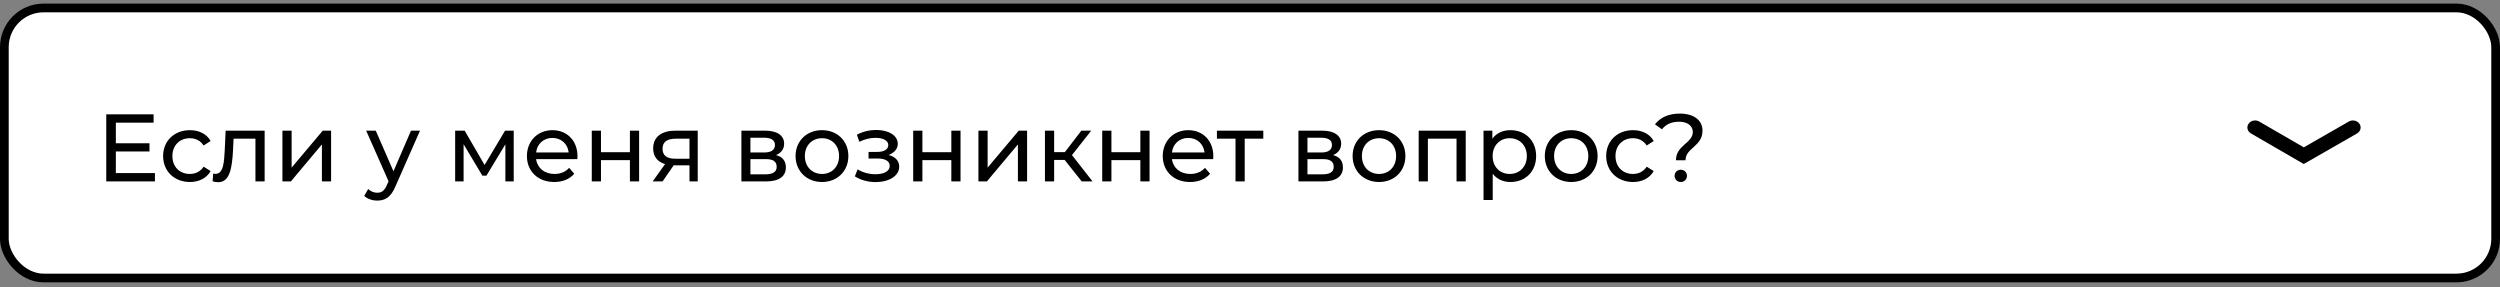 <?xml version="1.0" encoding="UTF-8"?> <svg xmlns="http://www.w3.org/2000/svg" width="287" height="33" viewBox="0 0 287 33" fill="none"><rect x="0" y="0" width="287" height="33" fill="#808080" stroke="none"/> <rect x="0.5" y="0.914" width="286" height="31" rx="4.5" fill="white" stroke="black"></rect> <path d="M13.299 19.871V17.385H17.16V16.45H13.299V14.085H17.633V13.128H12.199V20.828H17.787V19.871H13.299ZM21.804 20.894C22.849 20.894 23.718 20.454 24.18 19.64L23.377 19.134C23.003 19.706 22.431 19.97 21.793 19.97C20.649 19.97 19.791 19.178 19.791 17.913C19.791 16.67 20.649 15.867 21.793 15.867C22.431 15.867 23.003 16.131 23.377 16.703L24.18 16.186C23.718 15.372 22.849 14.943 21.804 14.943C20.011 14.943 18.724 16.175 18.724 17.913C18.724 19.651 20.011 20.894 21.804 20.894ZM25.904 14.998L25.805 17.154C25.727 18.529 25.683 19.959 24.738 19.959C24.66 19.959 24.573 19.948 24.474 19.926L24.407 20.817C24.649 20.883 24.858 20.916 25.056 20.916C26.377 20.916 26.651 19.277 26.75 17.22L26.817 15.922H29.325V20.828H30.381V14.998H25.904ZM32.422 20.828H33.39L36.954 16.582V20.828H38.01V14.998H37.053L33.478 19.244V14.998H32.422V20.828ZM47.183 14.998L45.17 19.662L43.135 14.998H42.035L44.609 20.817L44.422 21.224C44.136 21.895 43.817 22.126 43.311 22.126C42.915 22.126 42.552 21.972 42.266 21.697L41.815 22.489C42.178 22.841 42.75 23.028 43.311 23.028C44.202 23.028 44.873 22.643 45.39 21.411L48.217 14.998H47.183ZM57.983 14.998L55.63 18.936L53.342 14.998H52.252V20.828H53.221V16.56L55.377 20.168H55.839L58.017 16.571V20.828H58.974V14.998H57.983ZM66.298 17.946C66.298 16.153 65.099 14.943 63.416 14.943C61.733 14.943 60.49 16.186 60.49 17.913C60.49 19.651 61.744 20.894 63.625 20.894C64.593 20.894 65.396 20.564 65.924 19.948L65.341 19.266C64.912 19.739 64.34 19.97 63.658 19.97C62.503 19.97 61.678 19.288 61.546 18.265H66.276C66.287 18.166 66.298 18.034 66.298 17.946ZM63.416 15.834C64.439 15.834 65.176 16.527 65.286 17.506H61.546C61.656 16.516 62.404 15.834 63.416 15.834ZM67.936 20.828H68.992V18.386H72.314V20.828H73.37V14.998H72.314V17.473H68.992V14.998H67.936V20.828ZM77.546 14.998C75.984 14.998 74.983 15.691 74.983 17.044C74.983 17.968 75.478 18.573 76.347 18.837L74.928 20.828H76.061L77.337 18.98H77.458H79.152V20.828H80.098V14.998H77.546ZM76.061 17.077C76.061 16.263 76.611 15.922 77.579 15.922H79.152V18.221H77.535C76.556 18.221 76.061 17.858 76.061 17.077ZM89.084 17.803C89.667 17.572 90.019 17.121 90.019 16.494C90.019 15.537 89.194 14.998 87.819 14.998H85.113V20.828H87.918C89.469 20.828 90.217 20.234 90.217 19.222C90.217 18.485 89.854 18.001 89.084 17.803ZM86.147 15.812H87.731C88.534 15.812 88.963 16.087 88.963 16.648C88.963 17.209 88.534 17.506 87.731 17.506H86.147V15.812ZM87.841 20.014H86.147V18.265H87.907C88.776 18.265 89.161 18.551 89.161 19.156C89.161 19.75 88.71 20.014 87.841 20.014ZM94.367 20.894C96.116 20.894 97.392 19.651 97.392 17.913C97.392 16.175 96.116 14.943 94.367 14.943C92.618 14.943 91.331 16.175 91.331 17.913C91.331 19.651 92.618 20.894 94.367 20.894ZM94.367 19.97C93.245 19.97 92.398 19.156 92.398 17.913C92.398 16.67 93.245 15.867 94.367 15.867C95.489 15.867 96.325 16.67 96.325 17.913C96.325 19.156 95.489 19.97 94.367 19.97ZM102.009 17.792C102.647 17.561 103.065 17.088 103.065 16.505C103.065 15.559 102.02 14.921 100.601 14.921C99.853 14.921 99.127 15.075 98.368 15.46L98.654 16.274C99.292 15.977 99.897 15.823 100.491 15.823C101.382 15.823 101.976 16.131 101.976 16.659C101.976 17.154 101.481 17.44 100.7 17.44H99.71V18.199H100.777C101.635 18.199 102.141 18.507 102.141 19.046C102.141 19.64 101.492 20.003 100.502 20.003C99.787 20.003 99.017 19.805 98.456 19.442L98.137 20.245C98.786 20.663 99.644 20.905 100.513 20.905C102.064 20.905 103.23 20.19 103.23 19.134C103.23 18.463 102.79 17.99 102.009 17.792ZM104.835 20.828H105.891V18.386H109.213V20.828H110.269V14.998H109.213V17.473H105.891V14.998H104.835V20.828ZM112.323 20.828H113.291L116.855 16.582V20.828H117.911V14.998H116.954L113.379 19.244V14.998H112.323V20.828ZM124.184 20.828H125.427L123.062 17.803L125.273 14.998H124.14L122.248 17.462H121.016V14.998H119.96V20.828H121.016V18.364H122.226L124.184 20.828ZM126.535 20.828H127.591V18.386H130.913V20.828H131.969V14.998H130.913V17.473H127.591V14.998H126.535V20.828ZM139.291 17.946C139.291 16.153 138.092 14.943 136.409 14.943C134.726 14.943 133.483 16.186 133.483 17.913C133.483 19.651 134.737 20.894 136.618 20.894C137.586 20.894 138.389 20.564 138.917 19.948L138.334 19.266C137.905 19.739 137.333 19.97 136.651 19.97C135.496 19.97 134.671 19.288 134.539 18.265L139.269 18.265C139.28 18.166 139.291 18.034 139.291 17.946ZM136.409 15.834C137.432 15.834 138.169 16.527 138.279 17.506H134.539C134.649 16.516 135.397 15.834 136.409 15.834ZM145.027 14.998H139.703V15.922H141.837V20.828H142.893V15.922H145.027V14.998ZM153.032 17.803C153.615 17.572 153.967 17.121 153.967 16.494C153.967 15.537 153.142 14.998 151.767 14.998H149.061V20.828H151.866C153.417 20.828 154.165 20.234 154.165 19.222C154.165 18.485 153.802 18.001 153.032 17.803ZM150.095 15.812H151.679C152.482 15.812 152.911 16.087 152.911 16.648C152.911 17.209 152.482 17.506 151.679 17.506H150.095V15.812ZM151.789 20.014H150.095V18.265H151.855C152.724 18.265 153.109 18.551 153.109 19.156C153.109 19.75 152.658 20.014 151.789 20.014ZM158.315 20.894C160.064 20.894 161.34 19.651 161.34 17.913C161.34 16.175 160.064 14.943 158.315 14.943C156.566 14.943 155.279 16.175 155.279 17.913C155.279 19.651 156.566 20.894 158.315 20.894ZM158.315 19.97C157.193 19.97 156.346 19.156 156.346 17.913C156.346 16.67 157.193 15.867 158.315 15.867C159.437 15.867 160.273 16.67 160.273 17.913C160.273 19.156 159.437 19.97 158.315 19.97ZM162.865 14.998V20.828H163.921V15.922H167.21V20.828H168.266V14.998H162.865ZM173.4 14.943C172.542 14.943 171.794 15.273 171.321 15.922V14.998H170.309V22.962H171.365V19.948C171.849 20.575 172.575 20.894 173.4 20.894C175.105 20.894 176.348 19.706 176.348 17.913C176.348 16.131 175.105 14.943 173.4 14.943ZM173.312 19.97C172.201 19.97 171.354 19.156 171.354 17.913C171.354 16.681 172.201 15.867 173.312 15.867C174.434 15.867 175.281 16.681 175.281 17.913C175.281 19.156 174.434 19.97 173.312 19.97ZM180.379 20.894C182.128 20.894 183.404 19.651 183.404 17.913C183.404 16.175 182.128 14.943 180.379 14.943C178.63 14.943 177.343 16.175 177.343 17.913C177.343 19.651 178.63 20.894 180.379 20.894ZM180.379 19.97C179.257 19.97 178.41 19.156 178.41 17.913C178.41 16.67 179.257 15.867 180.379 15.867C181.501 15.867 182.337 16.67 182.337 17.913C182.337 19.156 181.501 19.97 180.379 19.97ZM187.47 20.894C188.515 20.894 189.384 20.454 189.846 19.64L189.043 19.134C188.669 19.706 188.097 19.97 187.459 19.97C186.315 19.97 185.457 19.178 185.457 17.913C185.457 16.67 186.315 15.867 187.459 15.867C188.097 15.867 188.669 16.131 189.043 16.703L189.846 16.186C189.384 15.372 188.515 14.943 187.47 14.943C185.677 14.943 184.39 16.175 184.39 17.913C184.39 19.651 185.677 20.894 187.47 20.894ZM192.398 18.397H193.498C193.498 16.956 195.445 16.835 195.445 14.998C195.445 13.777 194.422 13.04 192.838 13.04C191.551 13.04 190.594 13.491 189.989 14.272L190.792 14.844C191.232 14.283 191.87 13.975 192.761 13.975C193.751 13.975 194.334 14.459 194.334 15.163C194.334 16.428 192.398 16.67 192.398 18.397ZM192.959 20.894C193.366 20.894 193.663 20.575 193.663 20.19C193.663 19.794 193.366 19.486 192.959 19.486C192.541 19.486 192.244 19.794 192.244 20.19C192.244 20.575 192.541 20.894 192.959 20.894Z" fill="black"></path> <path fill-rule="evenodd" clip-rule="evenodd" d="M270.864 14.207C271.124 14.585 271 15.084 270.585 15.322L264.471 18.828L258.412 15.32C257.998 15.08 257.876 14.581 258.138 14.204C258.4 13.826 258.948 13.715 259.361 13.954L264.476 16.915L269.642 13.952C270.056 13.715 270.603 13.828 270.864 14.207Z" fill="black"></path> </svg> 